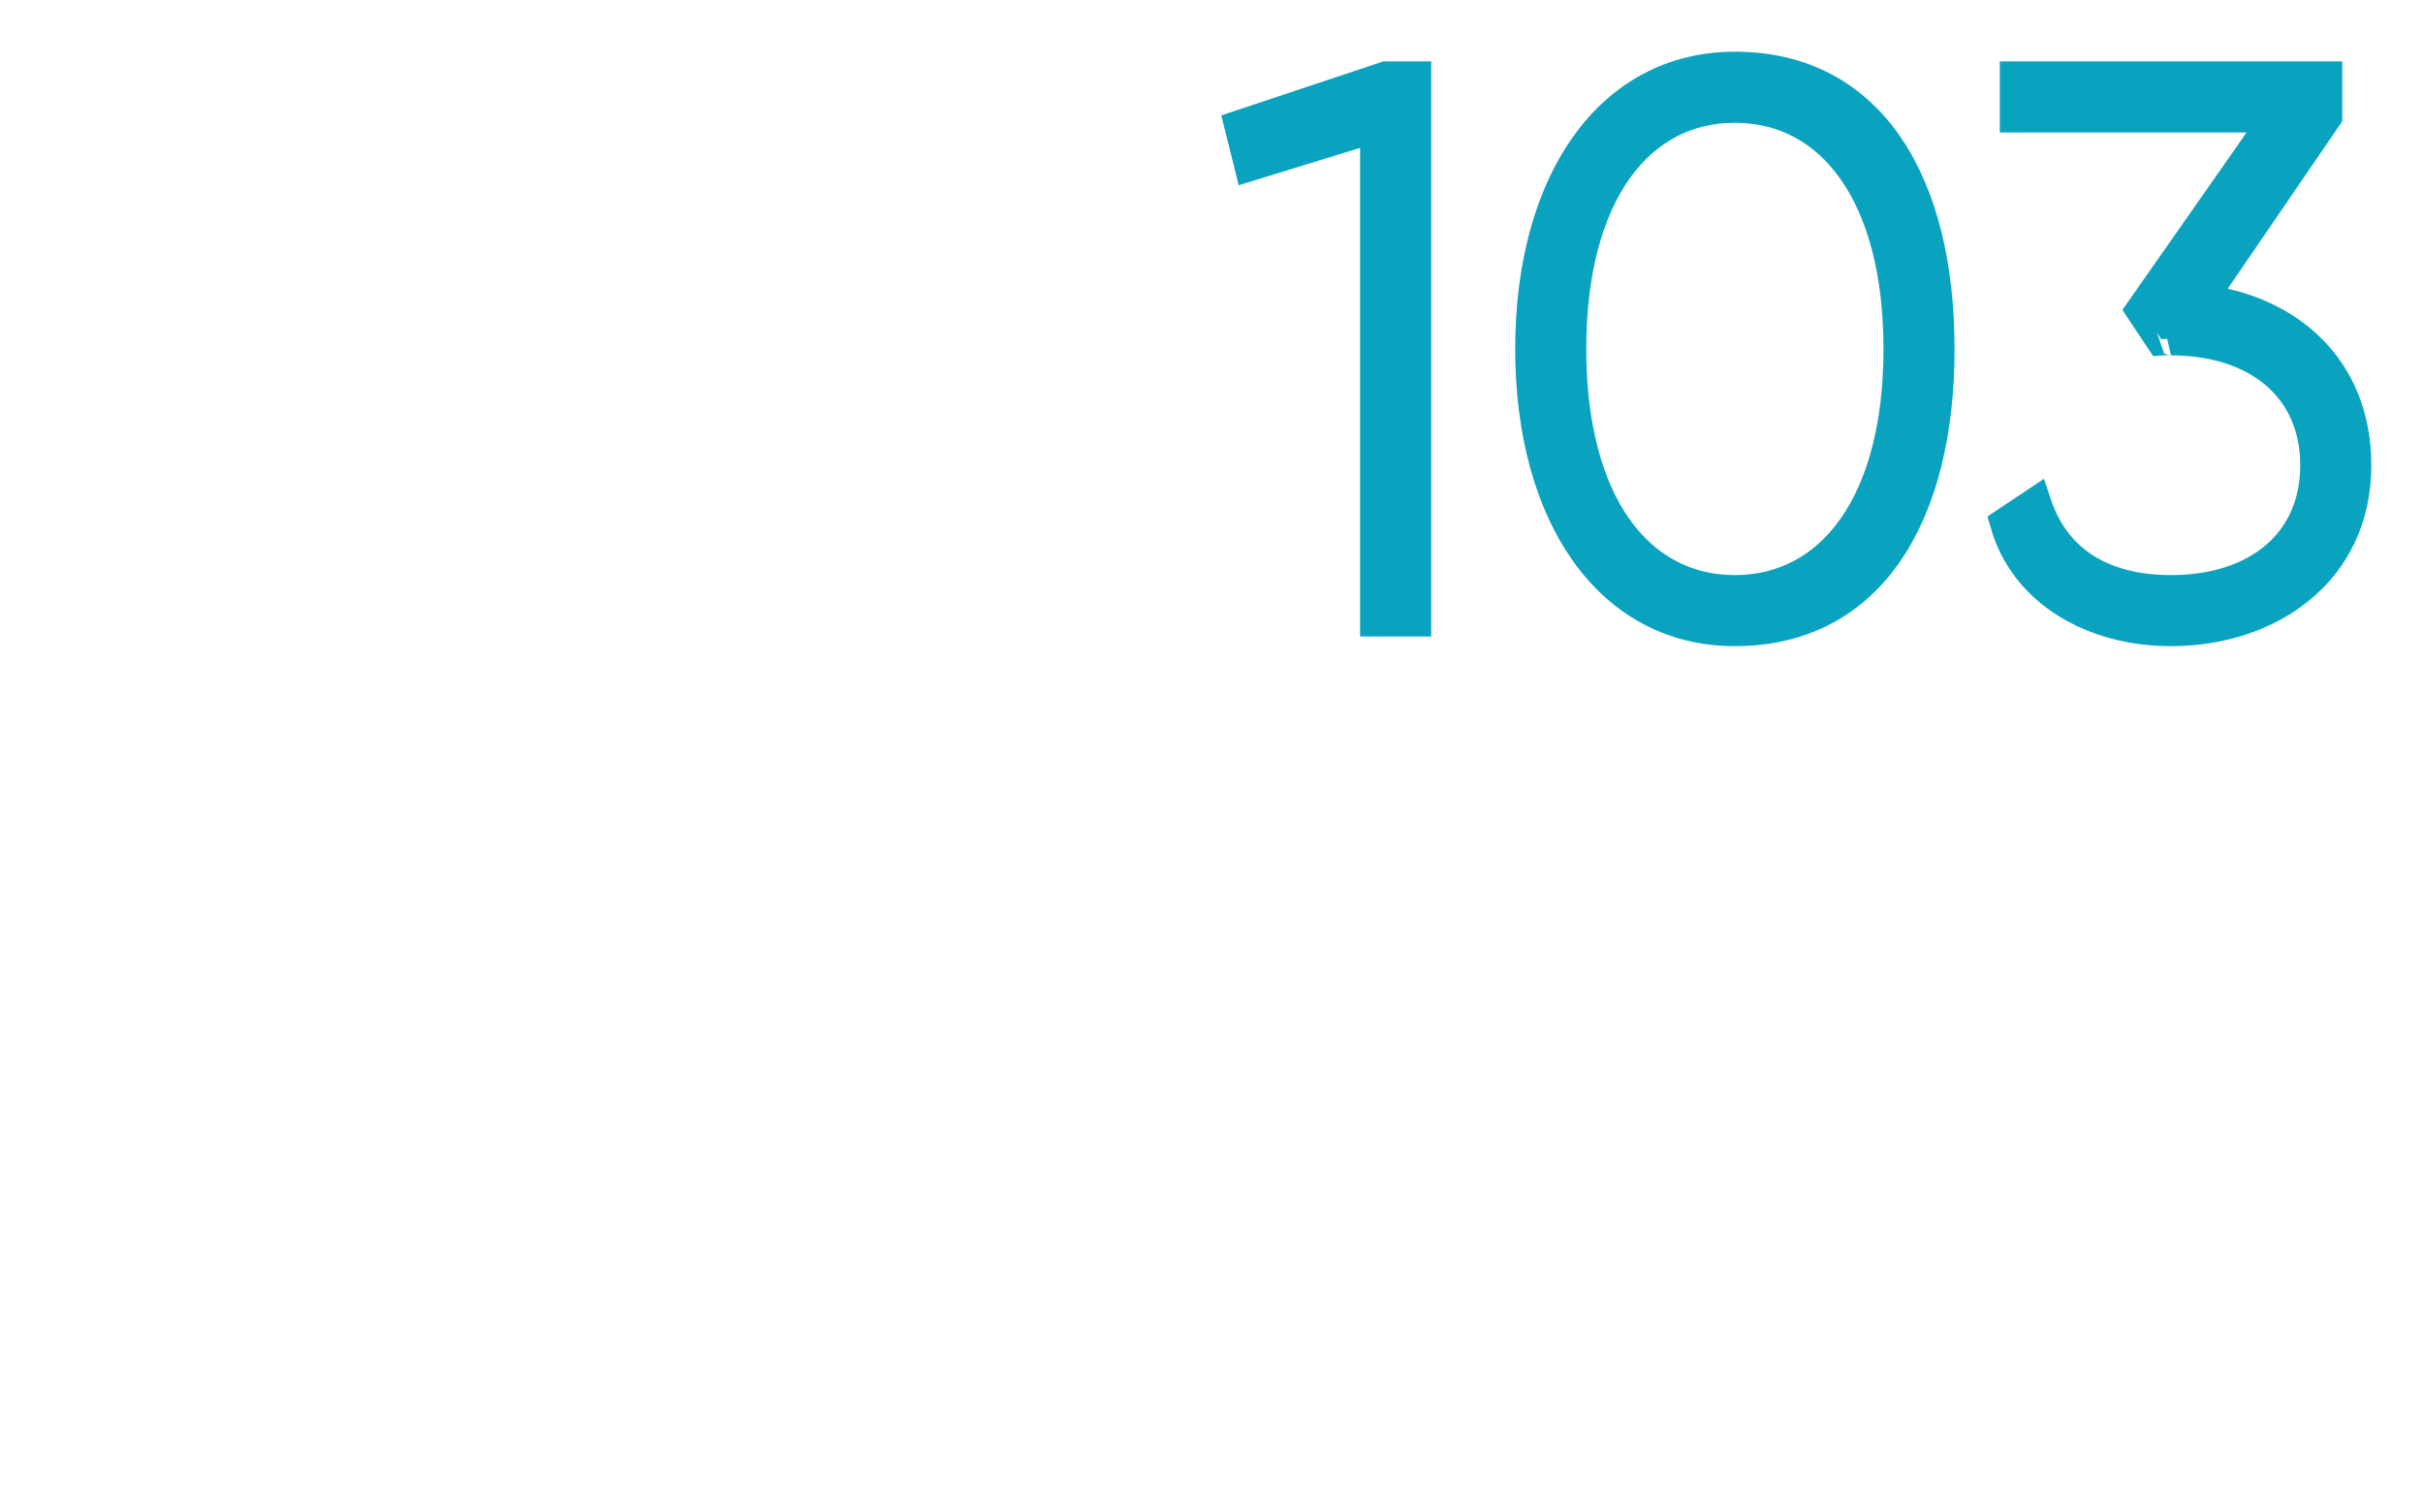 <?xml version="1.0" standalone="no"?><!DOCTYPE svg PUBLIC "-//W3C//DTD SVG 1.1//EN" "http://www.w3.org/Graphics/SVG/1.1/DTD/svg11.dtd"><svg xmlns="http://www.w3.org/2000/svg" version="1.1" width="25px" height="15.6px" viewBox="0 0 25 15.6">  <desc>103</desc>  <defs/>  <g id="Polygon84708">    <path d="M 14.6 0.8 L 14.6 6.4 L 14.2 6.4 L 14.2 1.3 L 12.9 1.7 L 12.8 1.3 L 14.3 0.8 L 14.6 0.8 Z M 15.8 3.6 C 15.8 1.9 16.6 0.7 17.9 0.7 C 19.3 0.7 20 1.9 20 3.6 C 20 5.3 19.3 6.5 17.9 6.5 C 16.6 6.5 15.8 5.3 15.8 3.6 Z M 19.6 3.6 C 19.6 2 18.9 1.1 17.9 1.1 C 16.9 1.1 16.2 2 16.2 3.6 C 16.2 5.2 16.9 6.1 17.9 6.1 C 18.9 6.1 19.6 5.2 19.6 3.6 Z M 24.3 4.8 C 24.3 5.9 23.4 6.5 22.4 6.5 C 21.6 6.5 20.9 6.1 20.7 5.4 C 20.7 5.4 21 5.2 21 5.2 C 21.2 5.8 21.7 6.1 22.4 6.1 C 23.3 6.1 23.9 5.6 23.9 4.8 C 23.9 4 23.3 3.5 22.4 3.5 C 22.42 3.49 22.3 3.5 22.3 3.5 L 22.1 3.2 L 23.5 1.2 L 20.8 1.2 L 20.8 0.8 L 24 0.8 L 24 1.2 C 24 1.2 22.68 3.13 22.7 3.1 C 23.6 3.2 24.3 3.8 24.3 4.8 Z " style="stroke-width:0.25pt; stroke:#0aa3bf;" fill="#0aa3bf"/>  </g></svg>